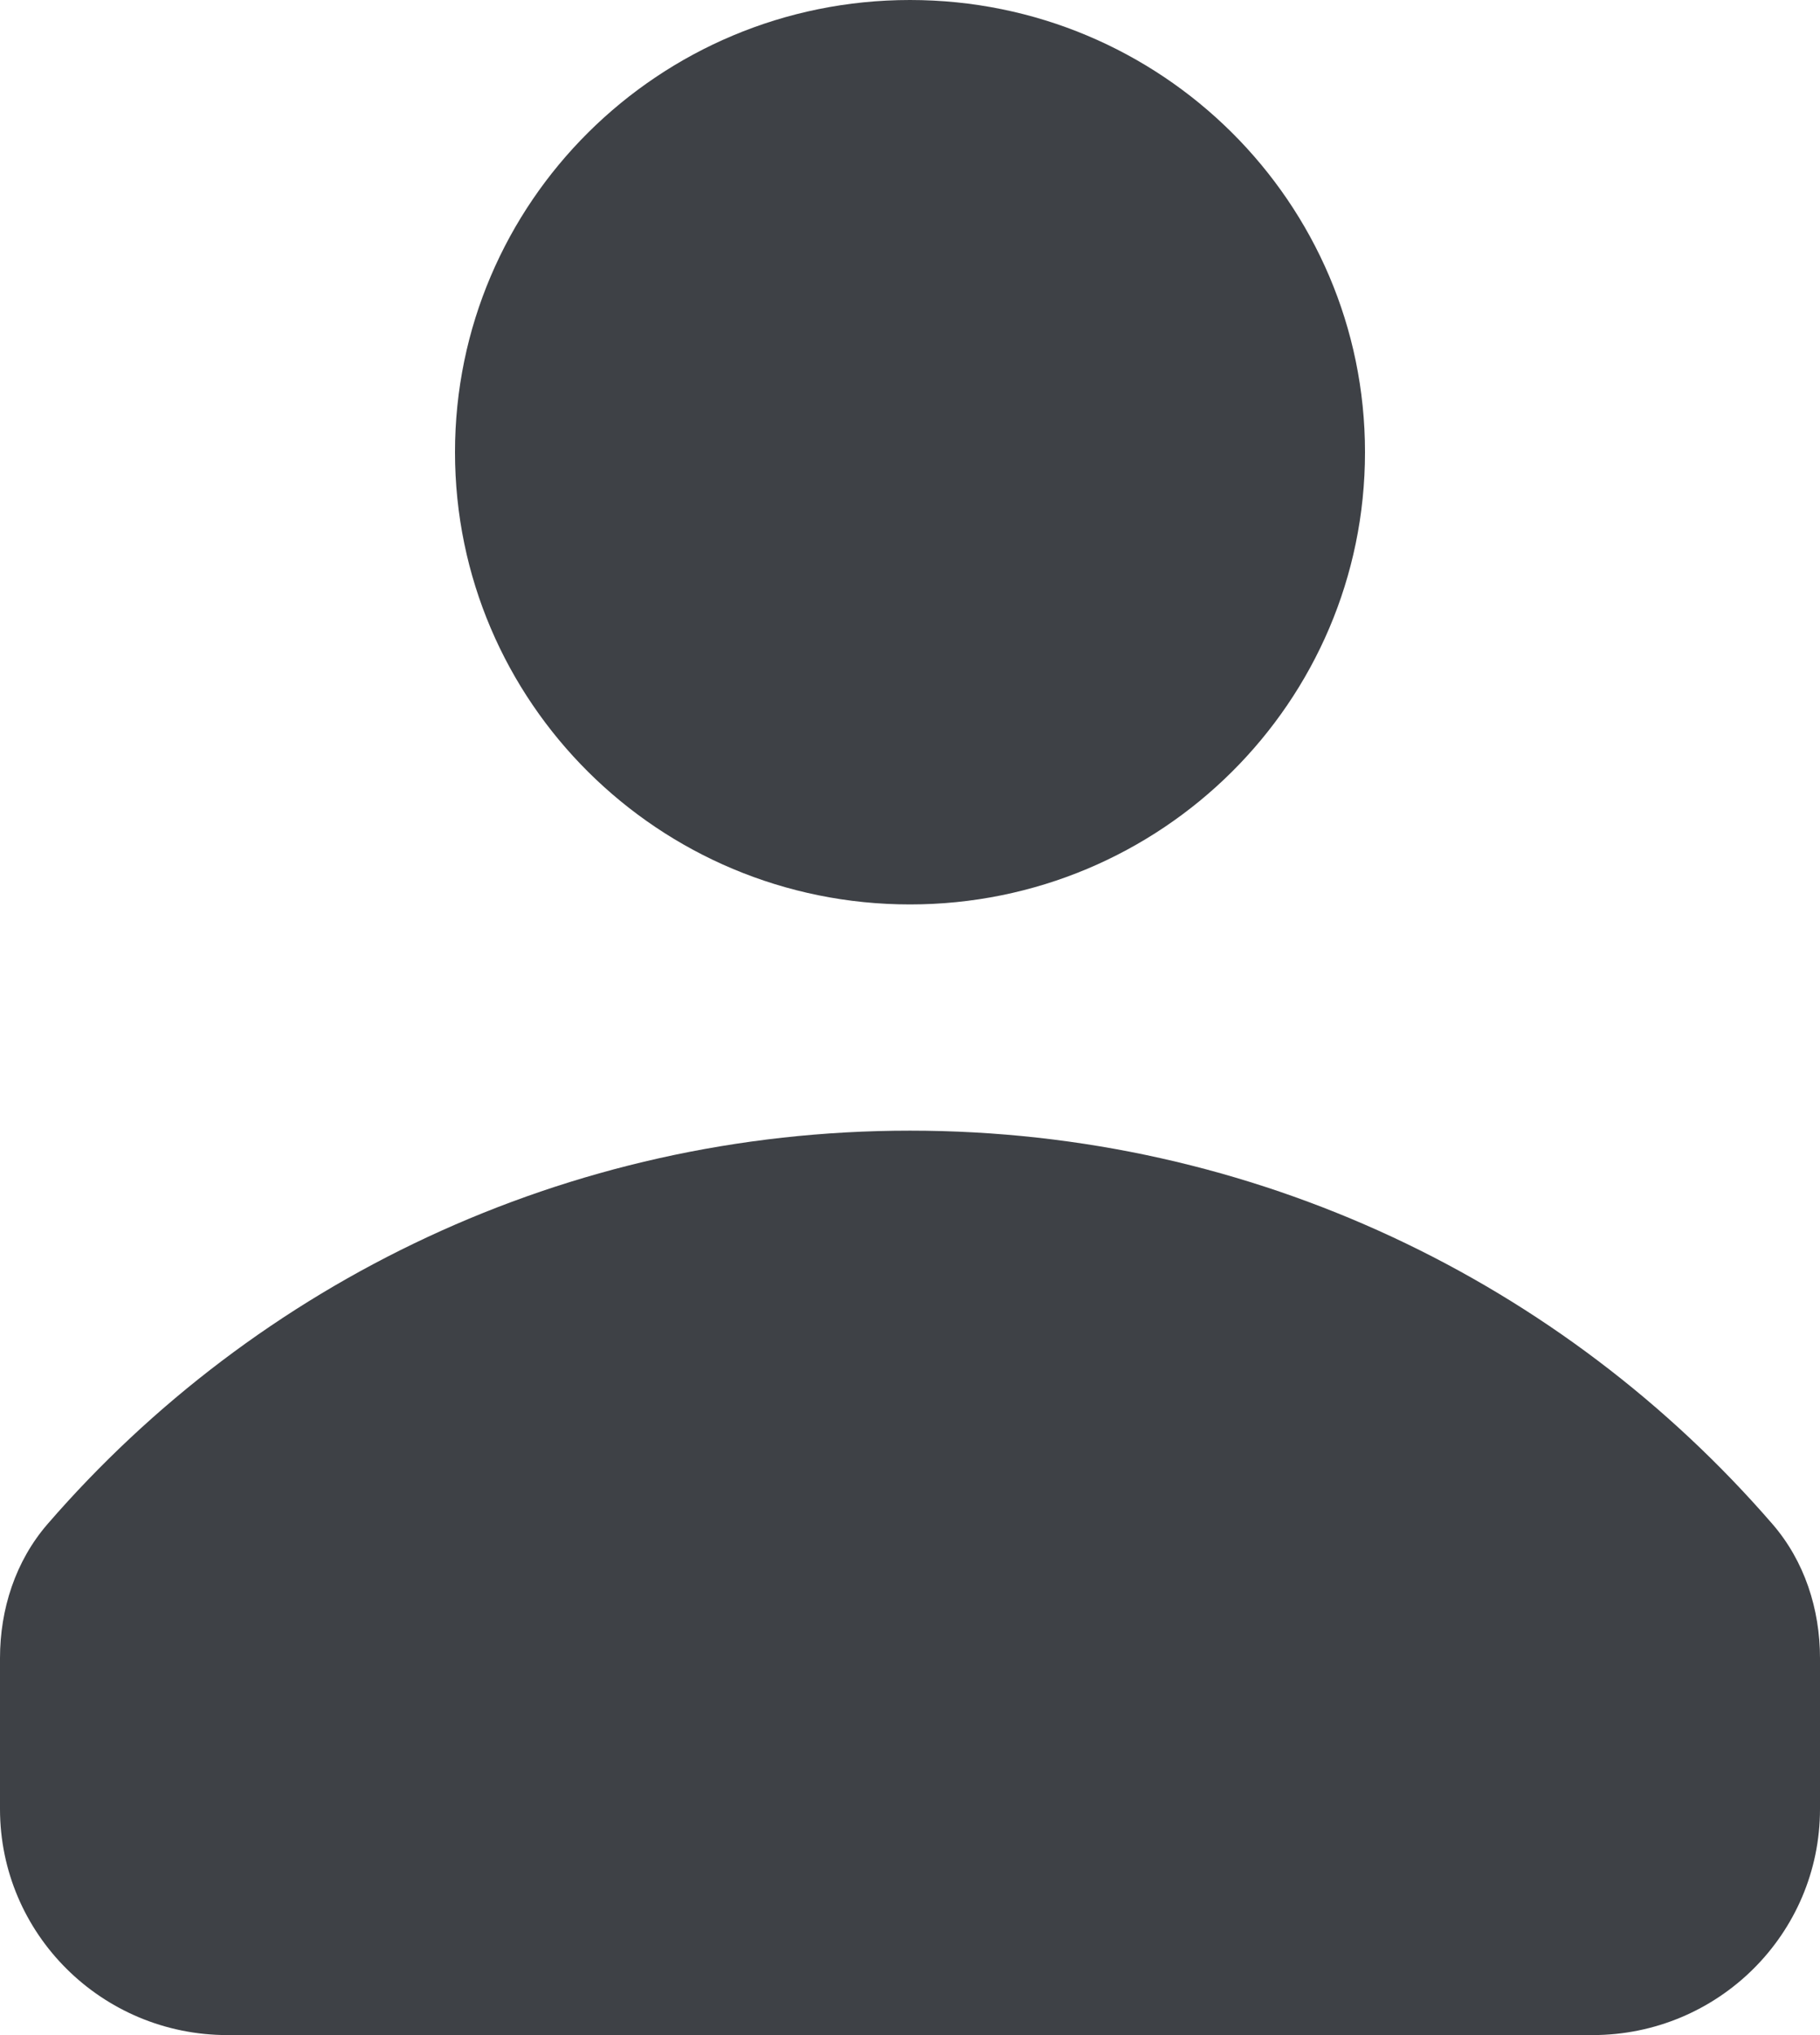 <svg width="17" height="19" viewBox="0 0 17 19" fill="none" xmlns="http://www.w3.org/2000/svg">
<path d="M8.5 8.444C10.847 8.444 12.75 6.554 12.75 4.222C12.75 1.89 10.847 0 8.5 0C6.153 0 4.25 1.89 4.25 4.222C4.25 6.554 6.153 8.444 8.5 8.444Z" fill="#3E4146"/>
<path d="M16.555 14.228C16.856 14.575 17 15.024 17 15.481V16.889C17 18.055 16.049 19 14.875 19H2.125C0.951 19 0 18.055 0 16.889V15.481C0 15.024 0.144 14.575 0.445 14.228C2.393 11.979 5.279 10.556 8.5 10.556C11.721 10.556 14.607 11.979 16.555 14.228Z" fill="#3E4146"/>
</svg>
